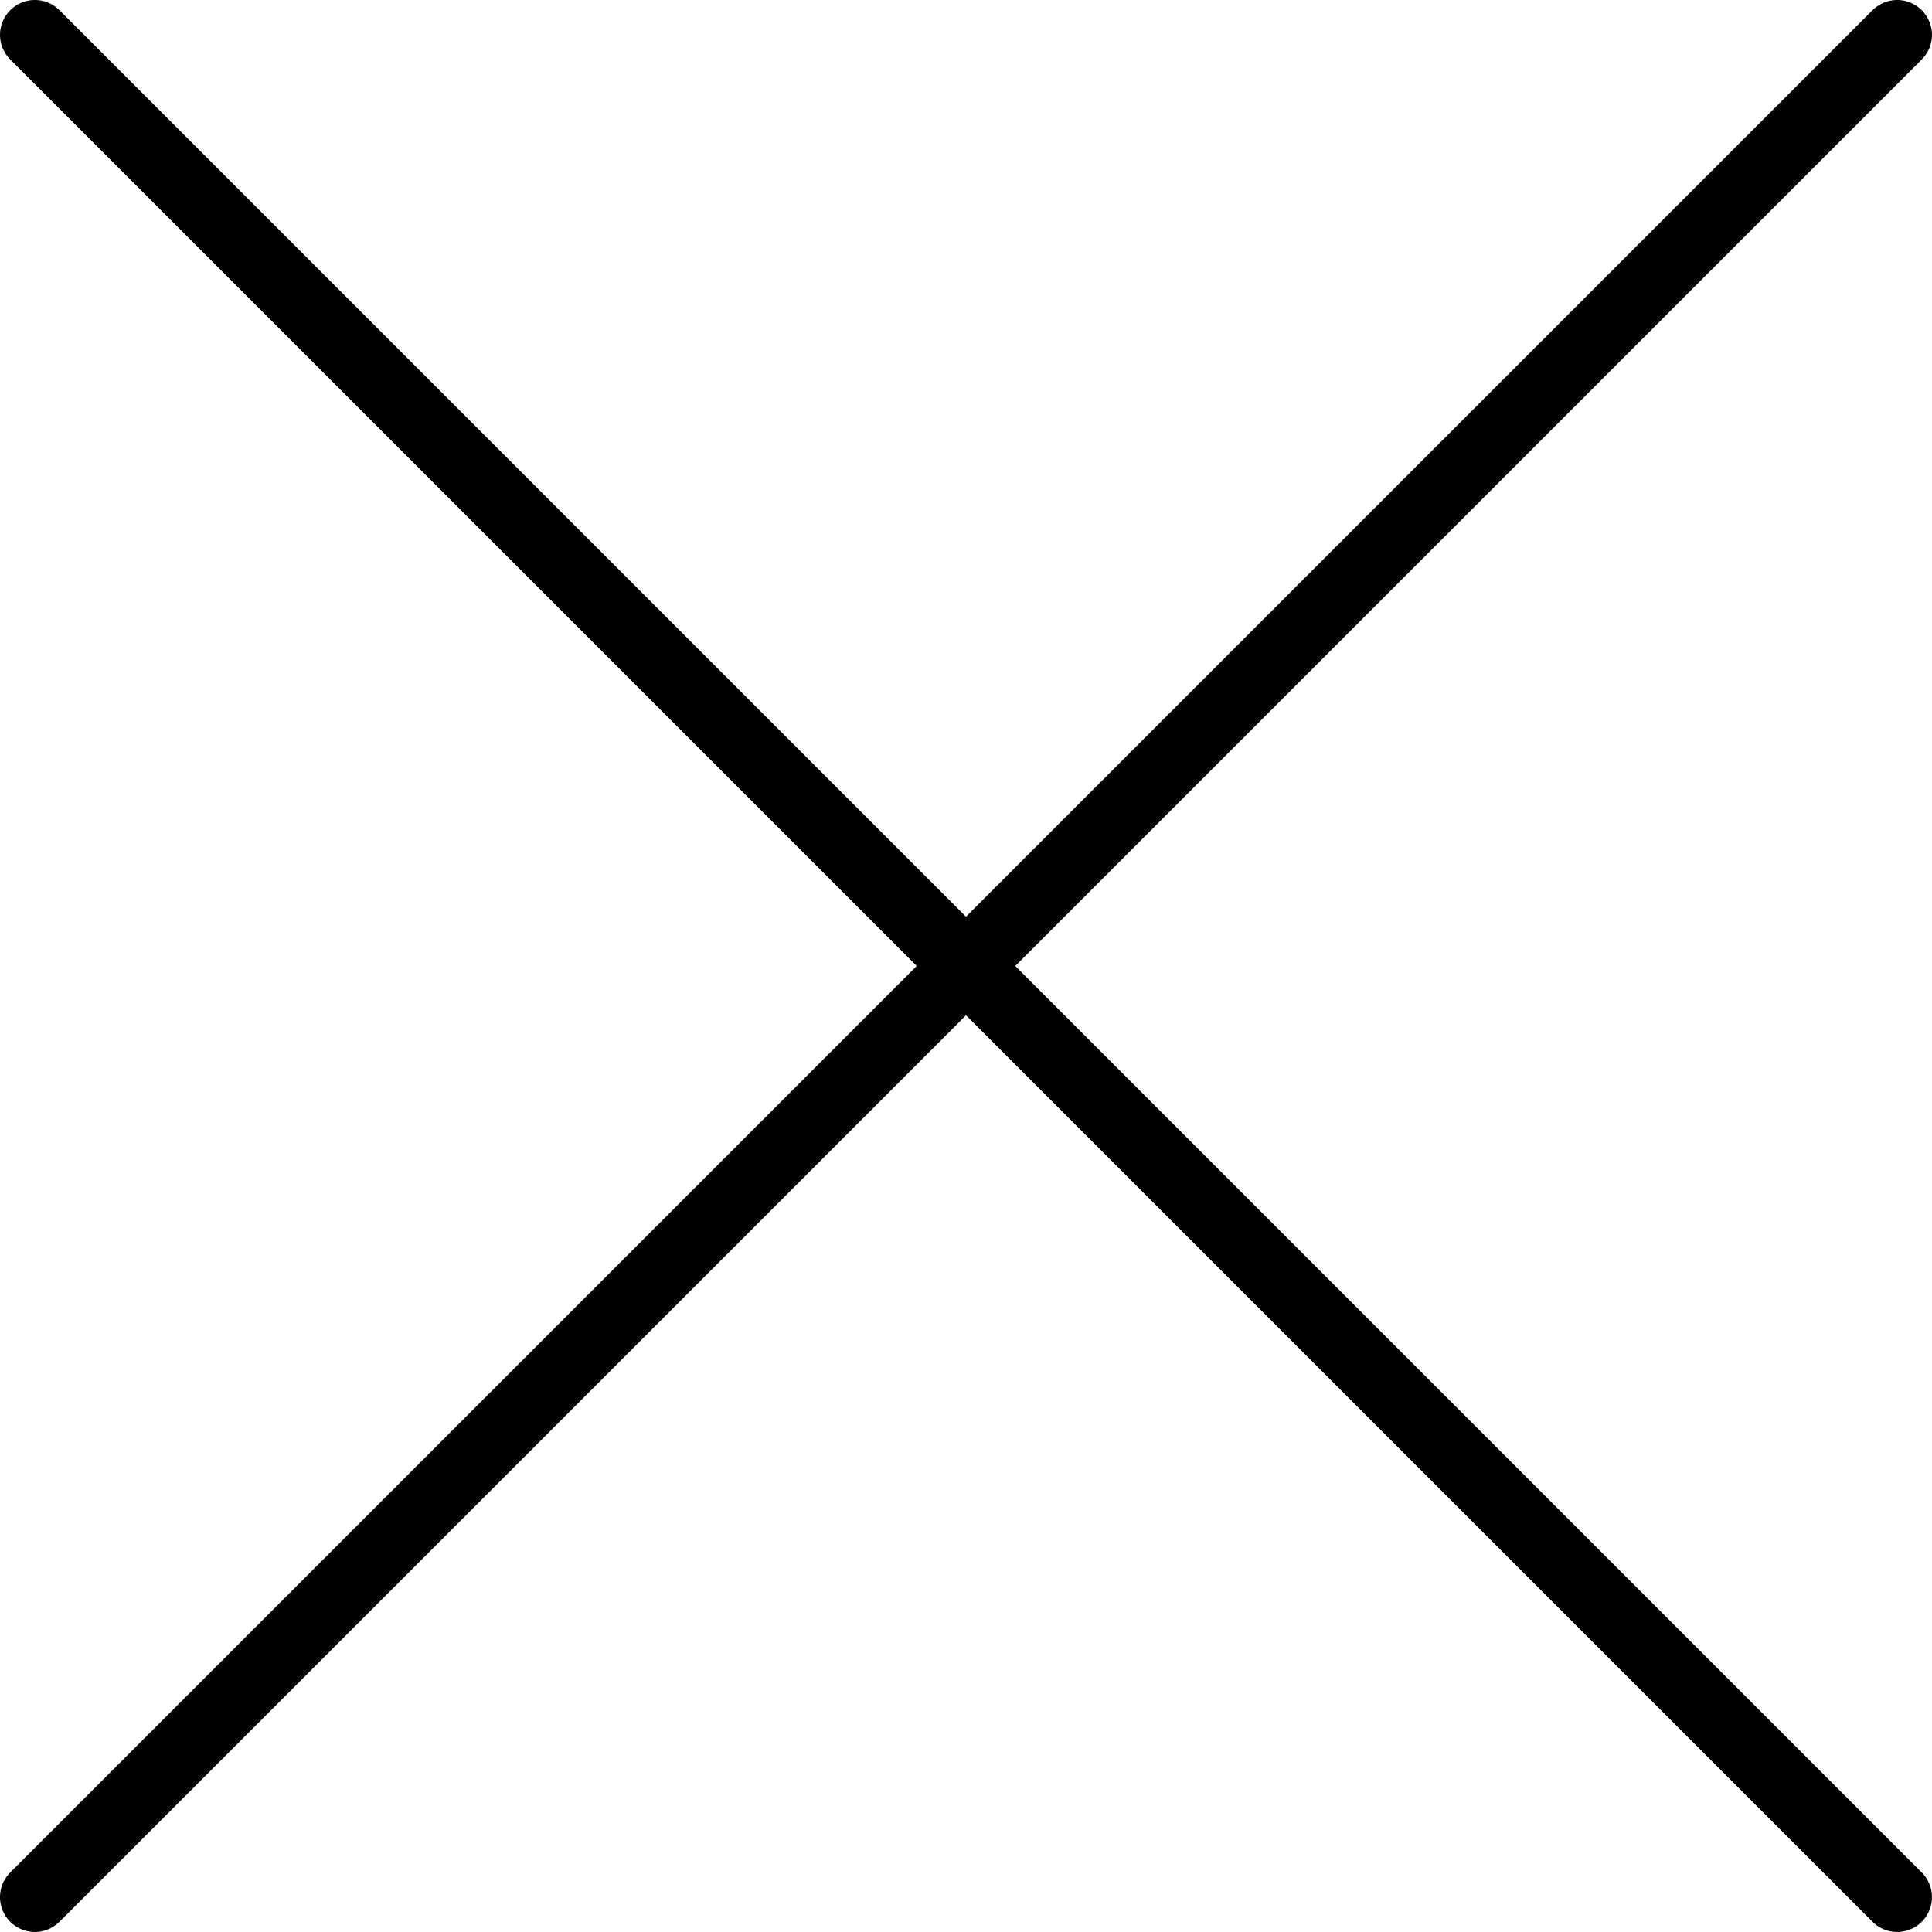 <svg xmlns="http://www.w3.org/2000/svg" width="55.472" height="55.471" viewBox="1.679 1.679 55.472 55.471"><path d="M56.15 56.15L2.679 2.679m0 53.471L56.15 2.679" fill="none" stroke="#000" stroke-width="2" stroke-linecap="round"/></svg>